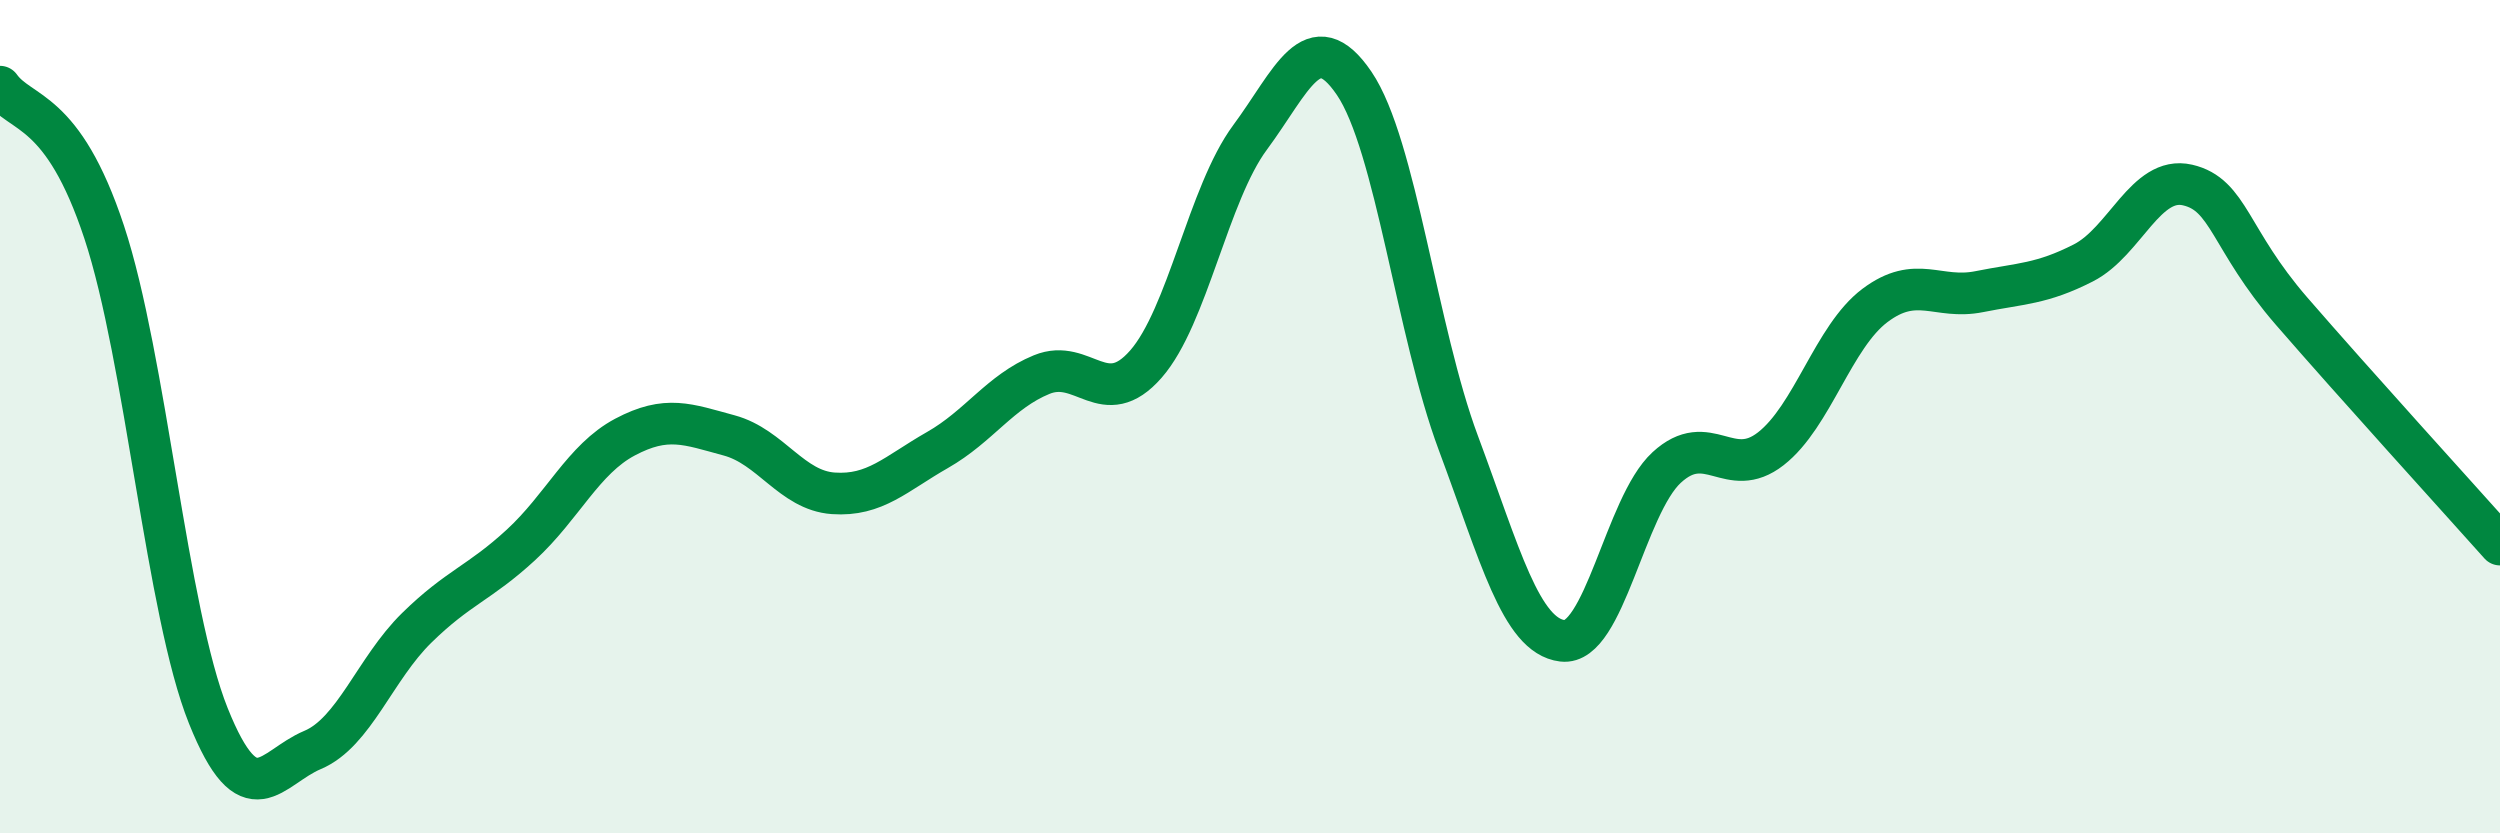 
    <svg width="60" height="20" viewBox="0 0 60 20" xmlns="http://www.w3.org/2000/svg">
      <path
        d="M 0,2.08 C 0.5,2.78 1.5,2.55 2.5,5.57 C 3.5,8.59 4,14.69 5,17.18 C 6,19.67 6.5,18.42 7.5,18 C 8.5,17.58 9,16.05 10,15.07 C 11,14.09 11.5,14 12.5,13.08 C 13.5,12.16 14,11.02 15,10.49 C 16,9.96 16.5,10.18 17.5,10.45 C 18.5,10.72 19,11.77 20,11.84 C 21,11.91 21.5,11.37 22.5,10.8 C 23.5,10.23 24,9.4 25,8.99 C 26,8.58 26.5,9.88 27.5,8.74 C 28.5,7.6 29,4.65 30,3.3 C 31,1.95 31.5,0.53 32.5,2 C 33.5,3.47 34,7.95 35,10.63 C 36,13.31 36.5,15.26 37.5,15.38 C 38.5,15.5 39,12.14 40,11.22 C 41,10.3 41.5,11.55 42.5,10.77 C 43.5,9.99 44,8.08 45,7.33 C 46,6.58 46.5,7.2 47.5,7 C 48.5,6.8 49,6.82 50,6.31 C 51,5.8 51.5,4.21 52.5,4.44 C 53.5,4.67 53.5,5.74 55,7.47 C 56.5,9.2 59,11.95 60,13.07L60 20L0 20Z"
        fill="#008740"
        opacity="0.1"
        stroke-linecap="round"
        stroke-linejoin="round"
      />
      <path
        d="M 0,2.08 C 0.5,2.78 1.5,2.55 2.5,5.57 C 3.5,8.59 4,14.69 5,17.18 C 6,19.67 6.5,18.42 7.5,18 C 8.5,17.58 9,16.05 10,15.07 C 11,14.09 11.5,14 12.5,13.08 C 13.5,12.16 14,11.02 15,10.49 C 16,9.96 16.5,10.18 17.5,10.45 C 18.5,10.72 19,11.77 20,11.84 C 21,11.91 21.5,11.37 22.5,10.8 C 23.5,10.23 24,9.4 25,8.99 C 26,8.58 26.5,9.88 27.5,8.74 C 28.5,7.6 29,4.65 30,3.3 C 31,1.95 31.5,0.53 32.5,2 C 33.5,3.47 34,7.95 35,10.63 C 36,13.31 36.5,15.26 37.5,15.38 C 38.5,15.5 39,12.14 40,11.22 C 41,10.3 41.5,11.55 42.5,10.77 C 43.5,9.99 44,8.08 45,7.33 C 46,6.58 46.5,7.2 47.5,7 C 48.5,6.8 49,6.82 50,6.31 C 51,5.8 51.5,4.21 52.5,4.44 C 53.5,4.67 53.5,5.74 55,7.47 C 56.5,9.2 59,11.95 60,13.07"
        stroke="#008740"
        stroke-width="1"
        fill="none"
        stroke-linecap="round"
        stroke-linejoin="round"
      />
    </svg>
  